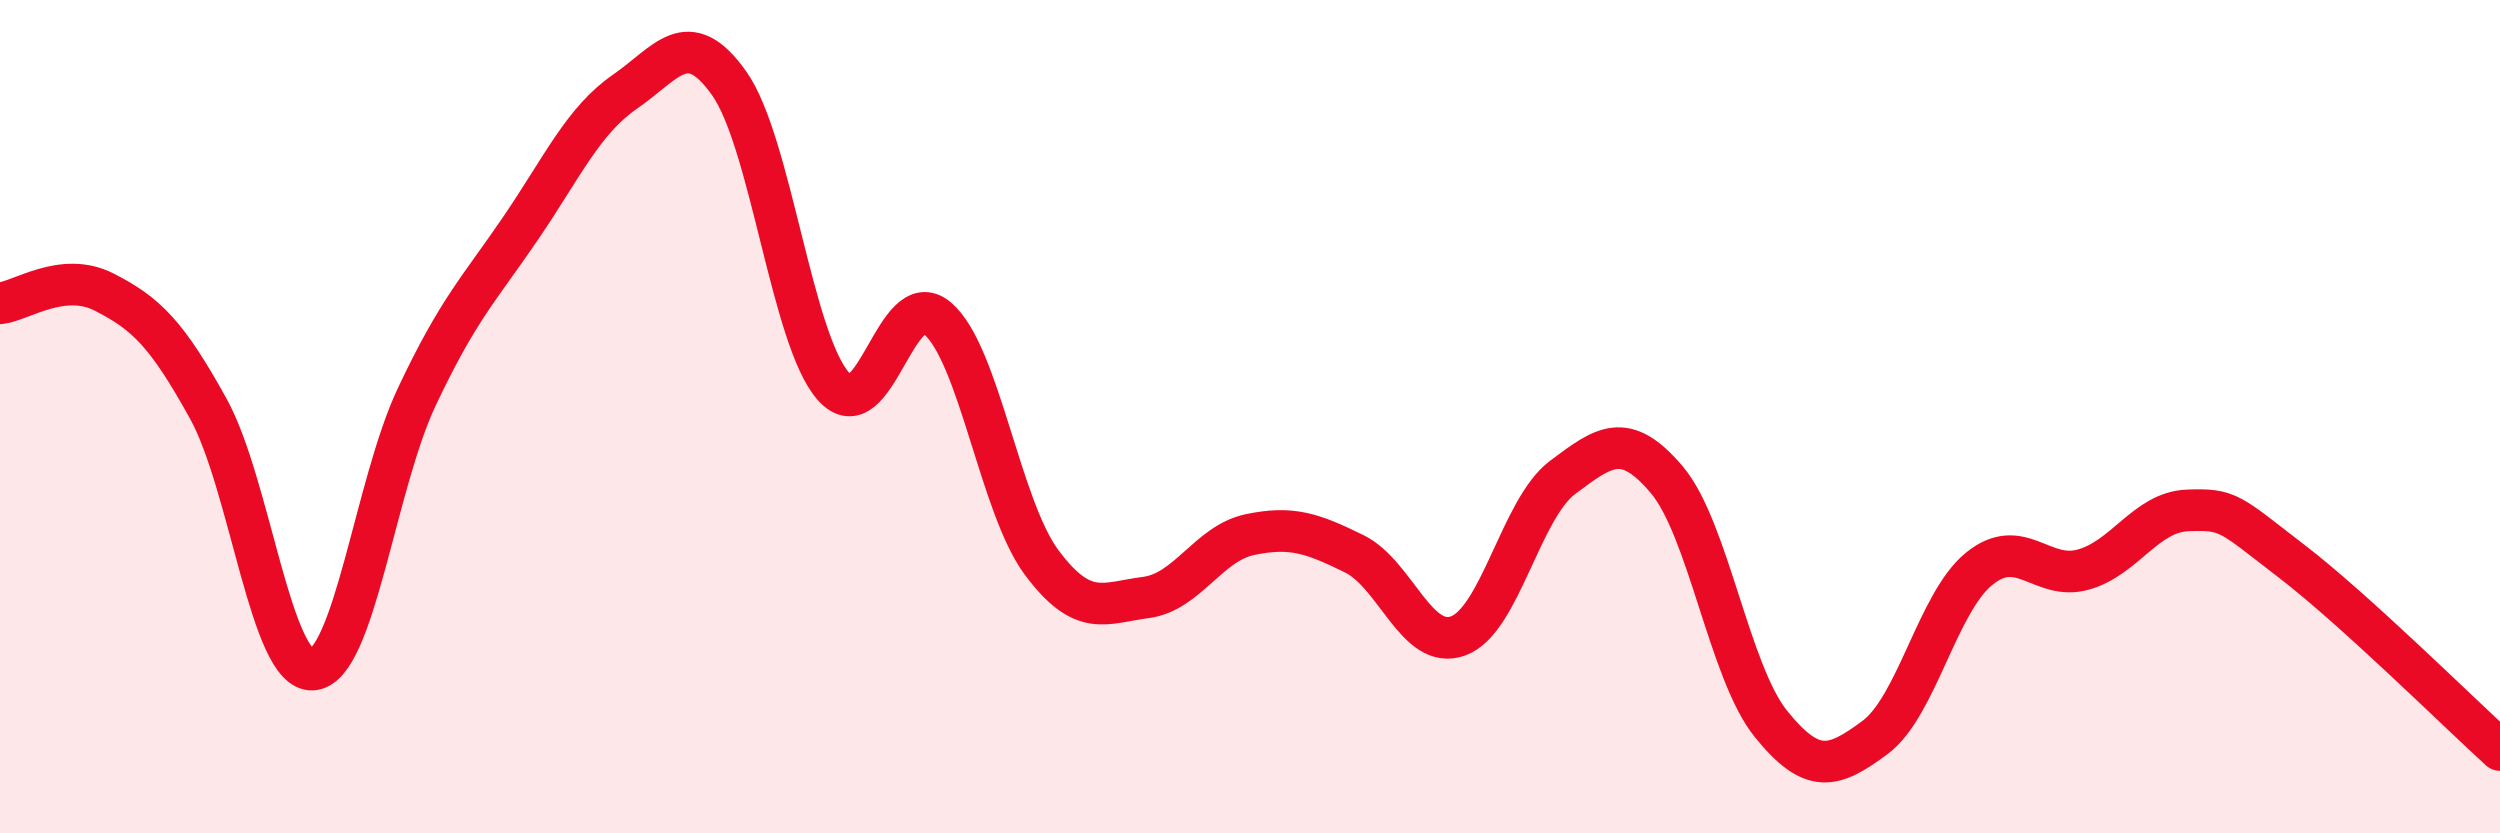 
    <svg width="60" height="20" viewBox="0 0 60 20" xmlns="http://www.w3.org/2000/svg">
      <path
        d="M 0,7.28 C 0.5,7.23 1.5,6.5 2.5,7.01 C 3.5,7.52 4,8 5,9.81 C 6,11.62 6.5,16.13 7.5,16.07 C 8.5,16.01 9,11.65 10,9.53 C 11,7.41 11.5,6.94 12.5,5.47 C 13.5,4 14,2.89 15,2.2 C 16,1.51 16.5,0.59 17.5,2 C 18.5,3.41 19,8.14 20,9.27 C 21,10.4 21.5,6.79 22.5,7.64 C 23.5,8.49 24,12.16 25,13.5 C 26,14.84 26.5,14.47 27.5,14.34 C 28.5,14.21 29,13.04 30,12.83 C 31,12.62 31.5,12.8 32.5,13.29 C 33.5,13.78 34,15.63 35,15.26 C 36,14.89 36.5,12.21 37.5,11.46 C 38.5,10.71 39,10.33 40,11.51 C 41,12.69 41.5,16.13 42.5,17.37 C 43.5,18.61 44,18.44 45,17.7 C 46,16.96 46.5,14.46 47.5,13.65 C 48.5,12.84 49,13.95 50,13.67 C 51,13.39 51.5,12.29 52.5,12.25 C 53.5,12.21 53.5,12.32 55,13.47 C 56.5,14.62 59,17.09 60,18L60 20L0 20Z"
        fill="#EB0A25"
        opacity="0.1"
        stroke-linecap="round"
        stroke-linejoin="round"
      />
      <path
        d="M 0,7.28 C 0.5,7.23 1.5,6.5 2.5,7.01 C 3.5,7.52 4,8 5,9.81 C 6,11.62 6.5,16.13 7.5,16.07 C 8.5,16.01 9,11.65 10,9.53 C 11,7.41 11.5,6.94 12.5,5.47 C 13.5,4 14,2.89 15,2.2 C 16,1.51 16.5,0.59 17.5,2 C 18.5,3.41 19,8.14 20,9.27 C 21,10.4 21.5,6.79 22.5,7.64 C 23.5,8.49 24,12.16 25,13.5 C 26,14.84 26.5,14.47 27.5,14.34 C 28.5,14.21 29,13.04 30,12.83 C 31,12.62 31.5,12.8 32.5,13.29 C 33.5,13.78 34,15.63 35,15.26 C 36,14.89 36.5,12.21 37.5,11.46 C 38.5,10.71 39,10.33 40,11.51 C 41,12.69 41.5,16.13 42.5,17.37 C 43.5,18.61 44,18.44 45,17.7 C 46,16.96 46.5,14.46 47.5,13.65 C 48.5,12.84 49,13.95 50,13.67 C 51,13.39 51.5,12.29 52.5,12.25 C 53.5,12.21 53.5,12.32 55,13.47 C 56.5,14.62 59,17.09 60,18"
        stroke="#EB0A25"
        stroke-width="1"
        fill="none"
        stroke-linecap="round"
        stroke-linejoin="round"
      />
    </svg>
  